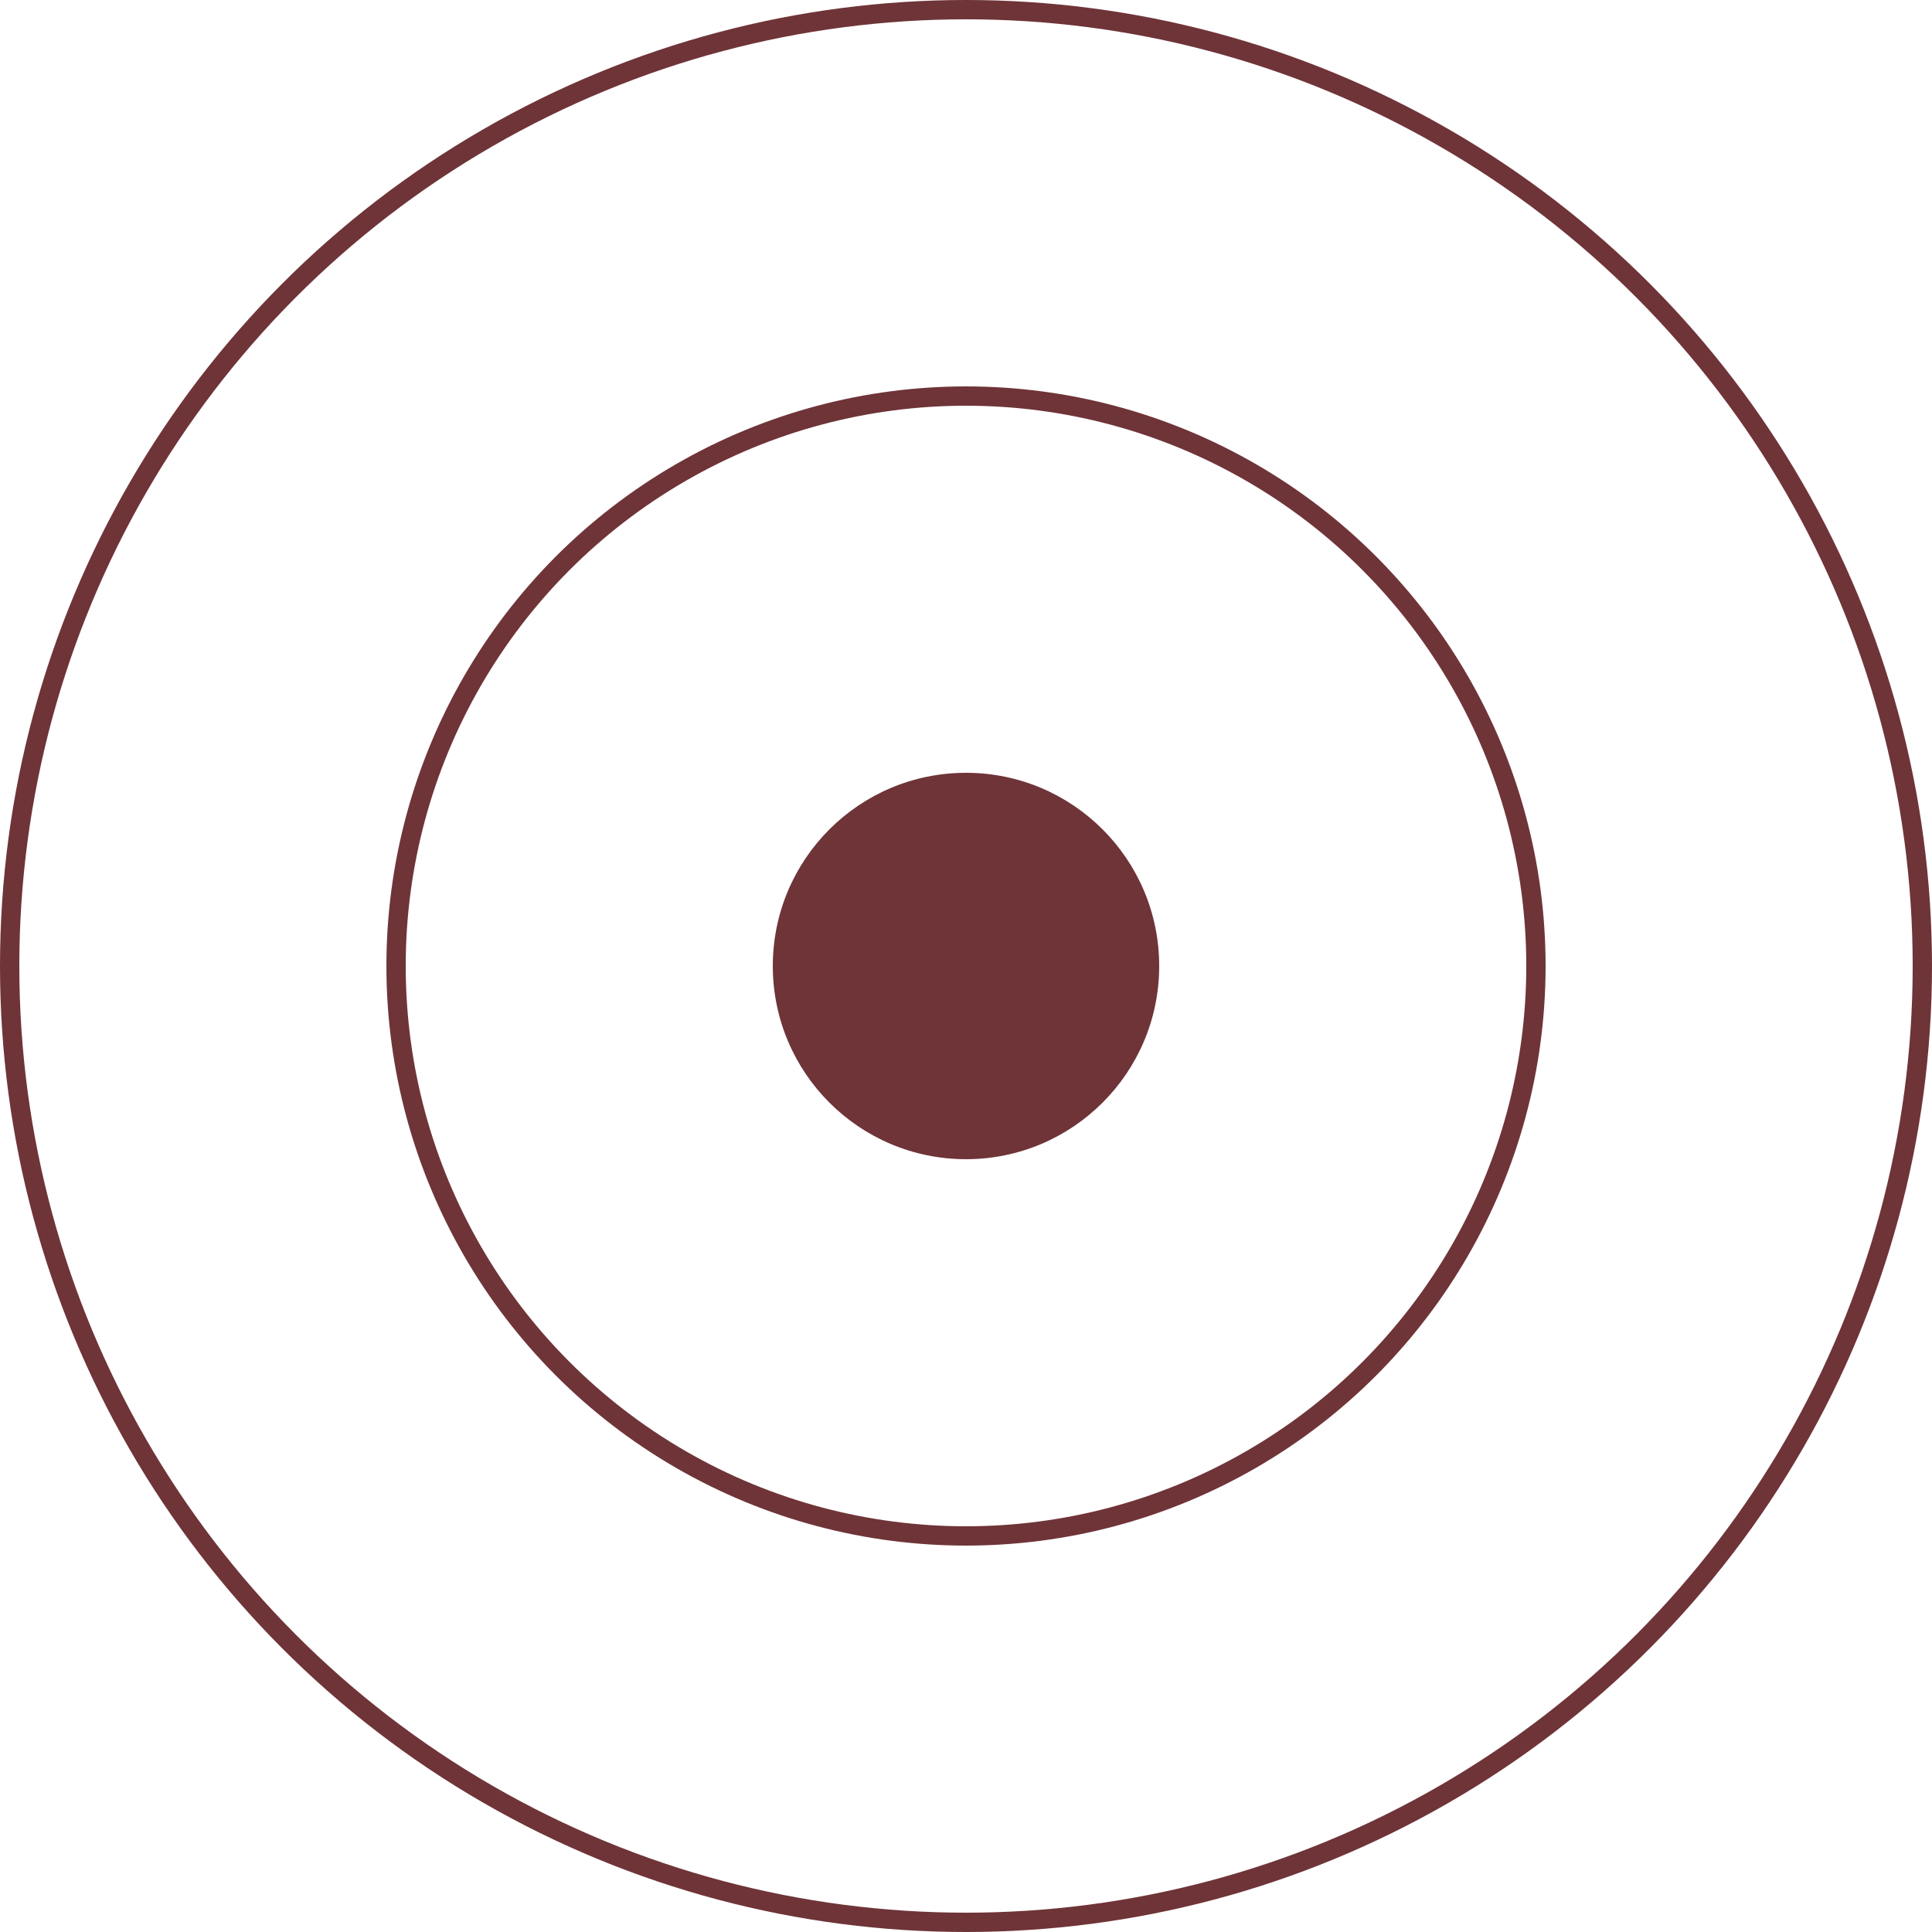 <?xml version="1.0" encoding="UTF-8"?> <svg xmlns="http://www.w3.org/2000/svg" width="100" height="100" viewBox="0 0 100 100" fill="none"> <circle cx="50" cy="50" r="29.5" stroke="#6F3438"></circle> <circle cx="50" cy="50" r="10" fill="#6F3438"></circle> <circle cx="50" cy="50" r="49.5" stroke="#6F3438"></circle> </svg> 